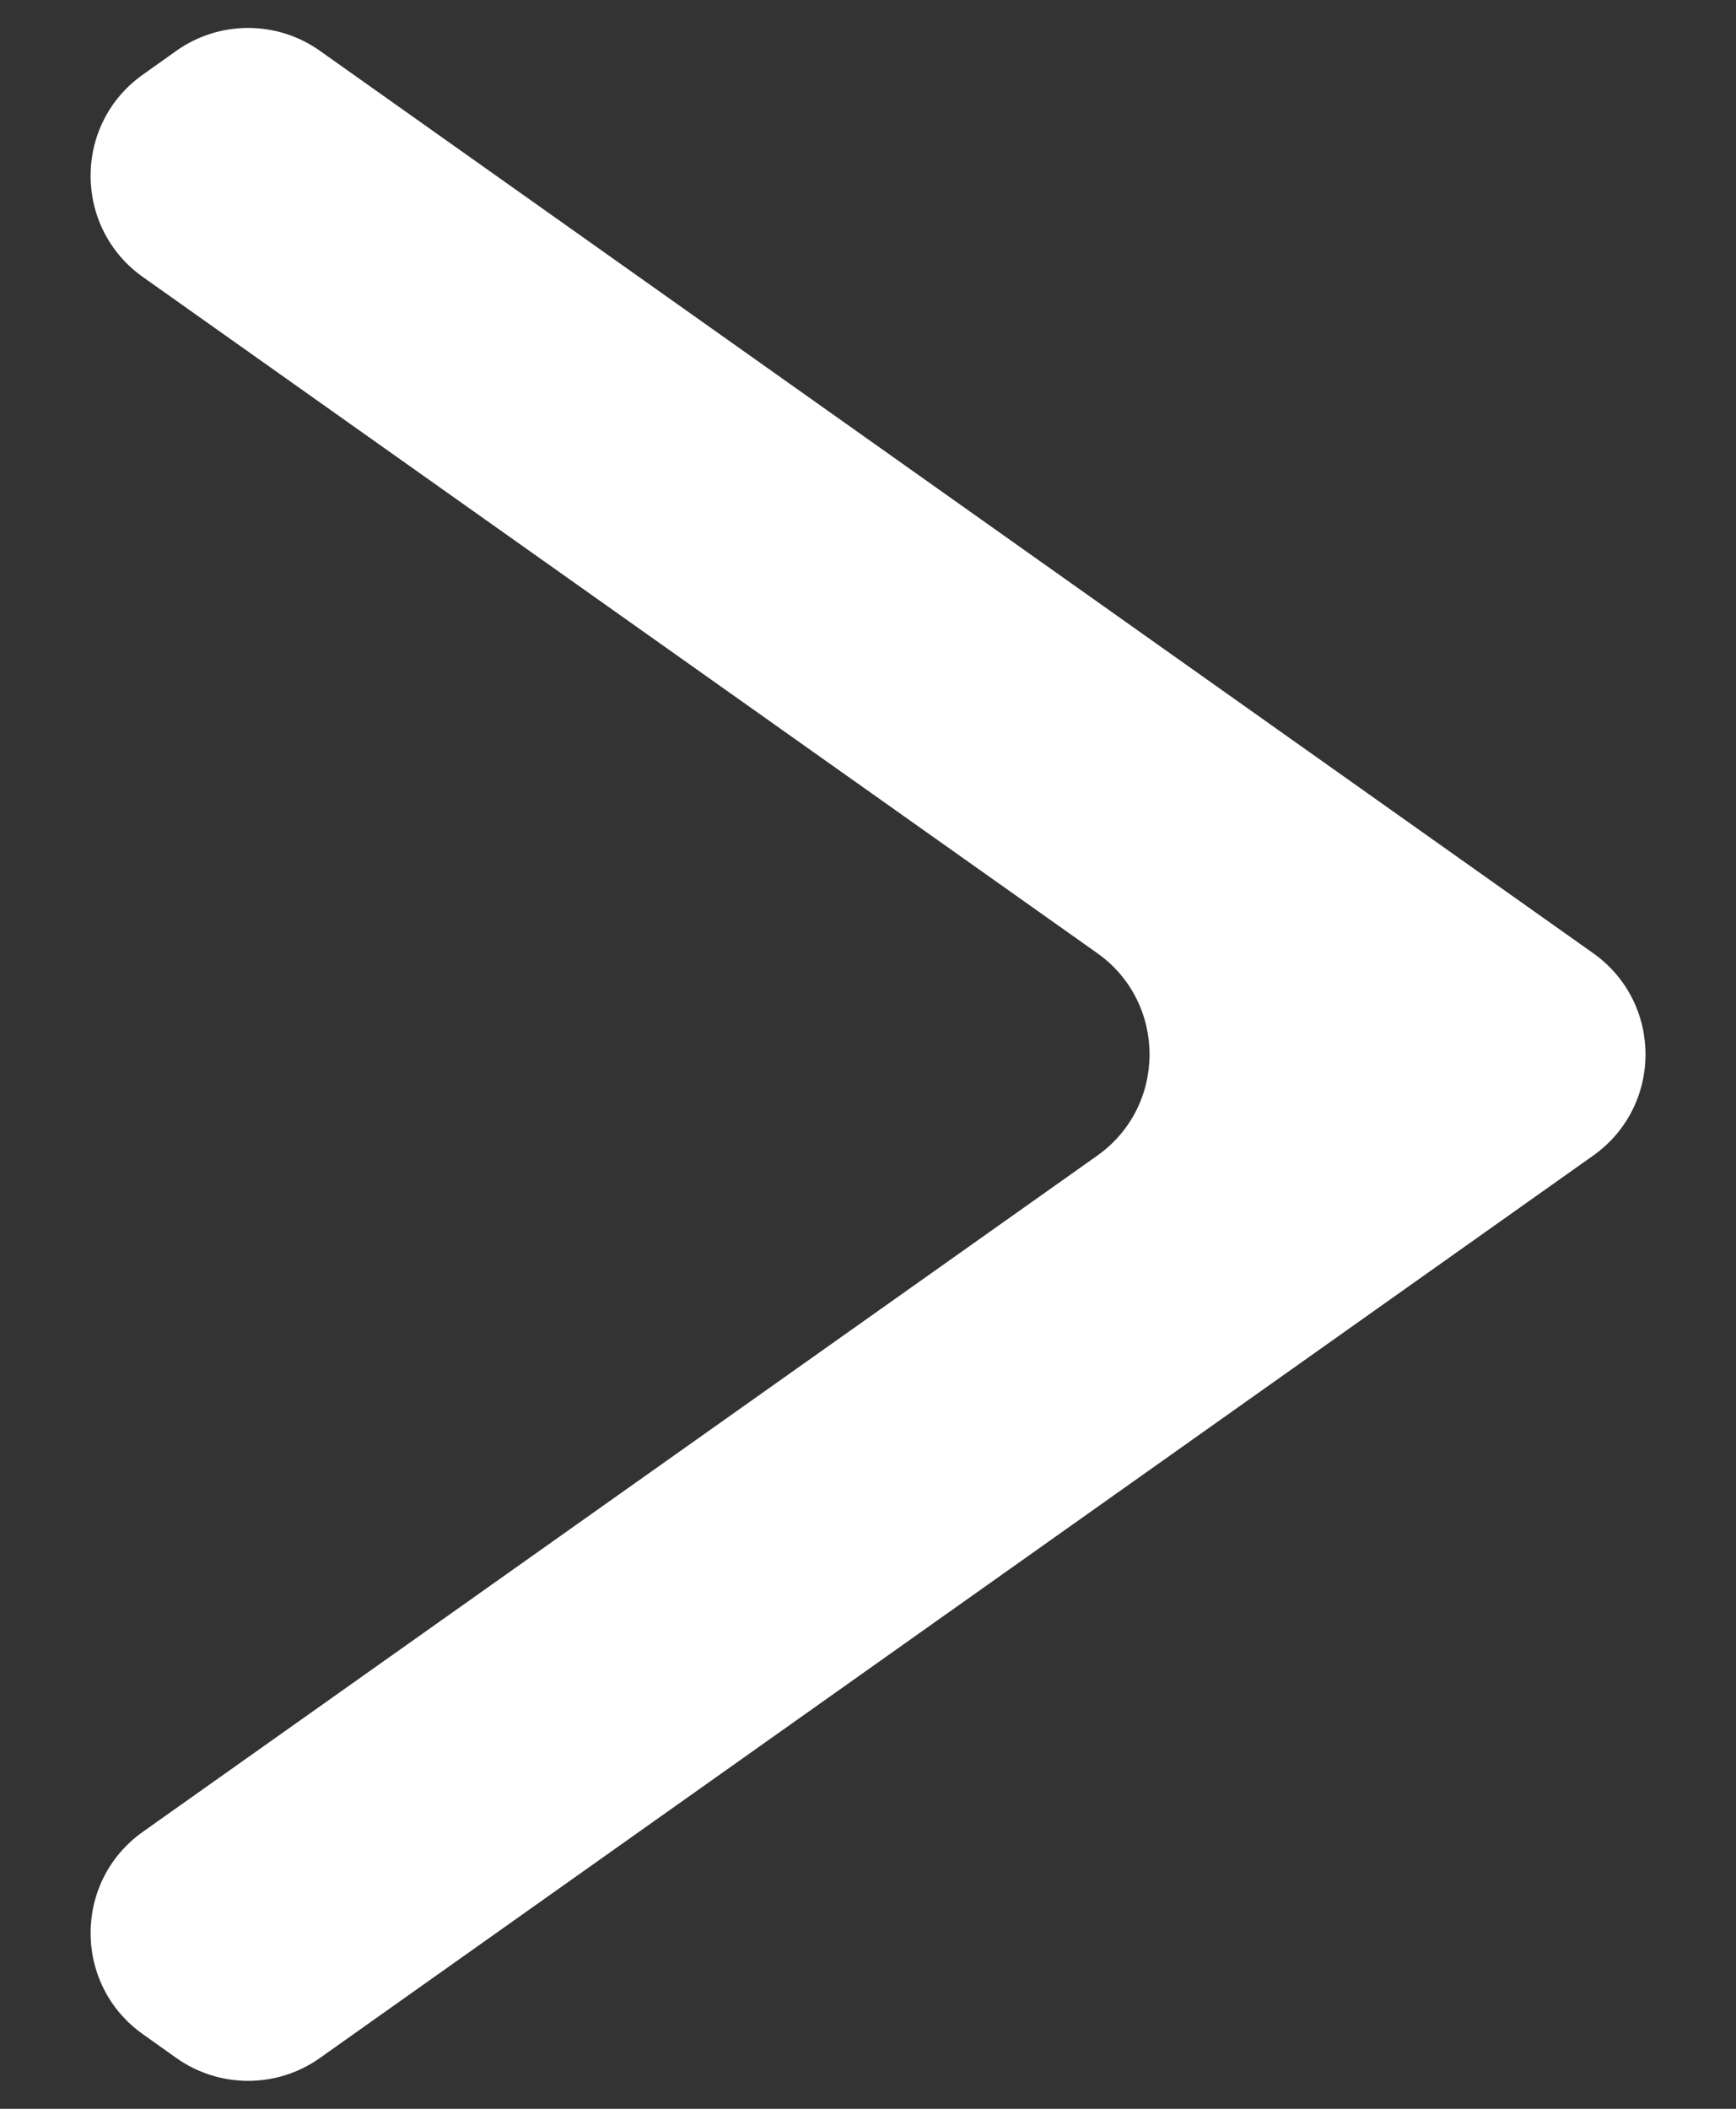 <svg width="14" height="17" viewBox="0 0 14 17" fill="none" xmlns="http://www.w3.org/2000/svg">
<rect x="0" y="0" width="14" height="17" fill="#333333" stroke="none"/>
<path d="M1.423 16.591C1.769 16.836 2.233 16.836 2.579 16.591L12.848 9.316C13.411 8.917 13.411 8.083 12.848 7.684L2.579 0.409C2.233 0.164 1.769 0.164 1.423 0.409L1.153 0.601C0.59 0.999 0.59 1.834 1.152 2.233L8.849 7.684C9.411 8.082 9.411 8.918 8.849 9.316L1.152 14.767C0.59 15.166 0.59 16.001 1.153 16.399L1.423 16.591Z" fill="white"/>
</svg>
